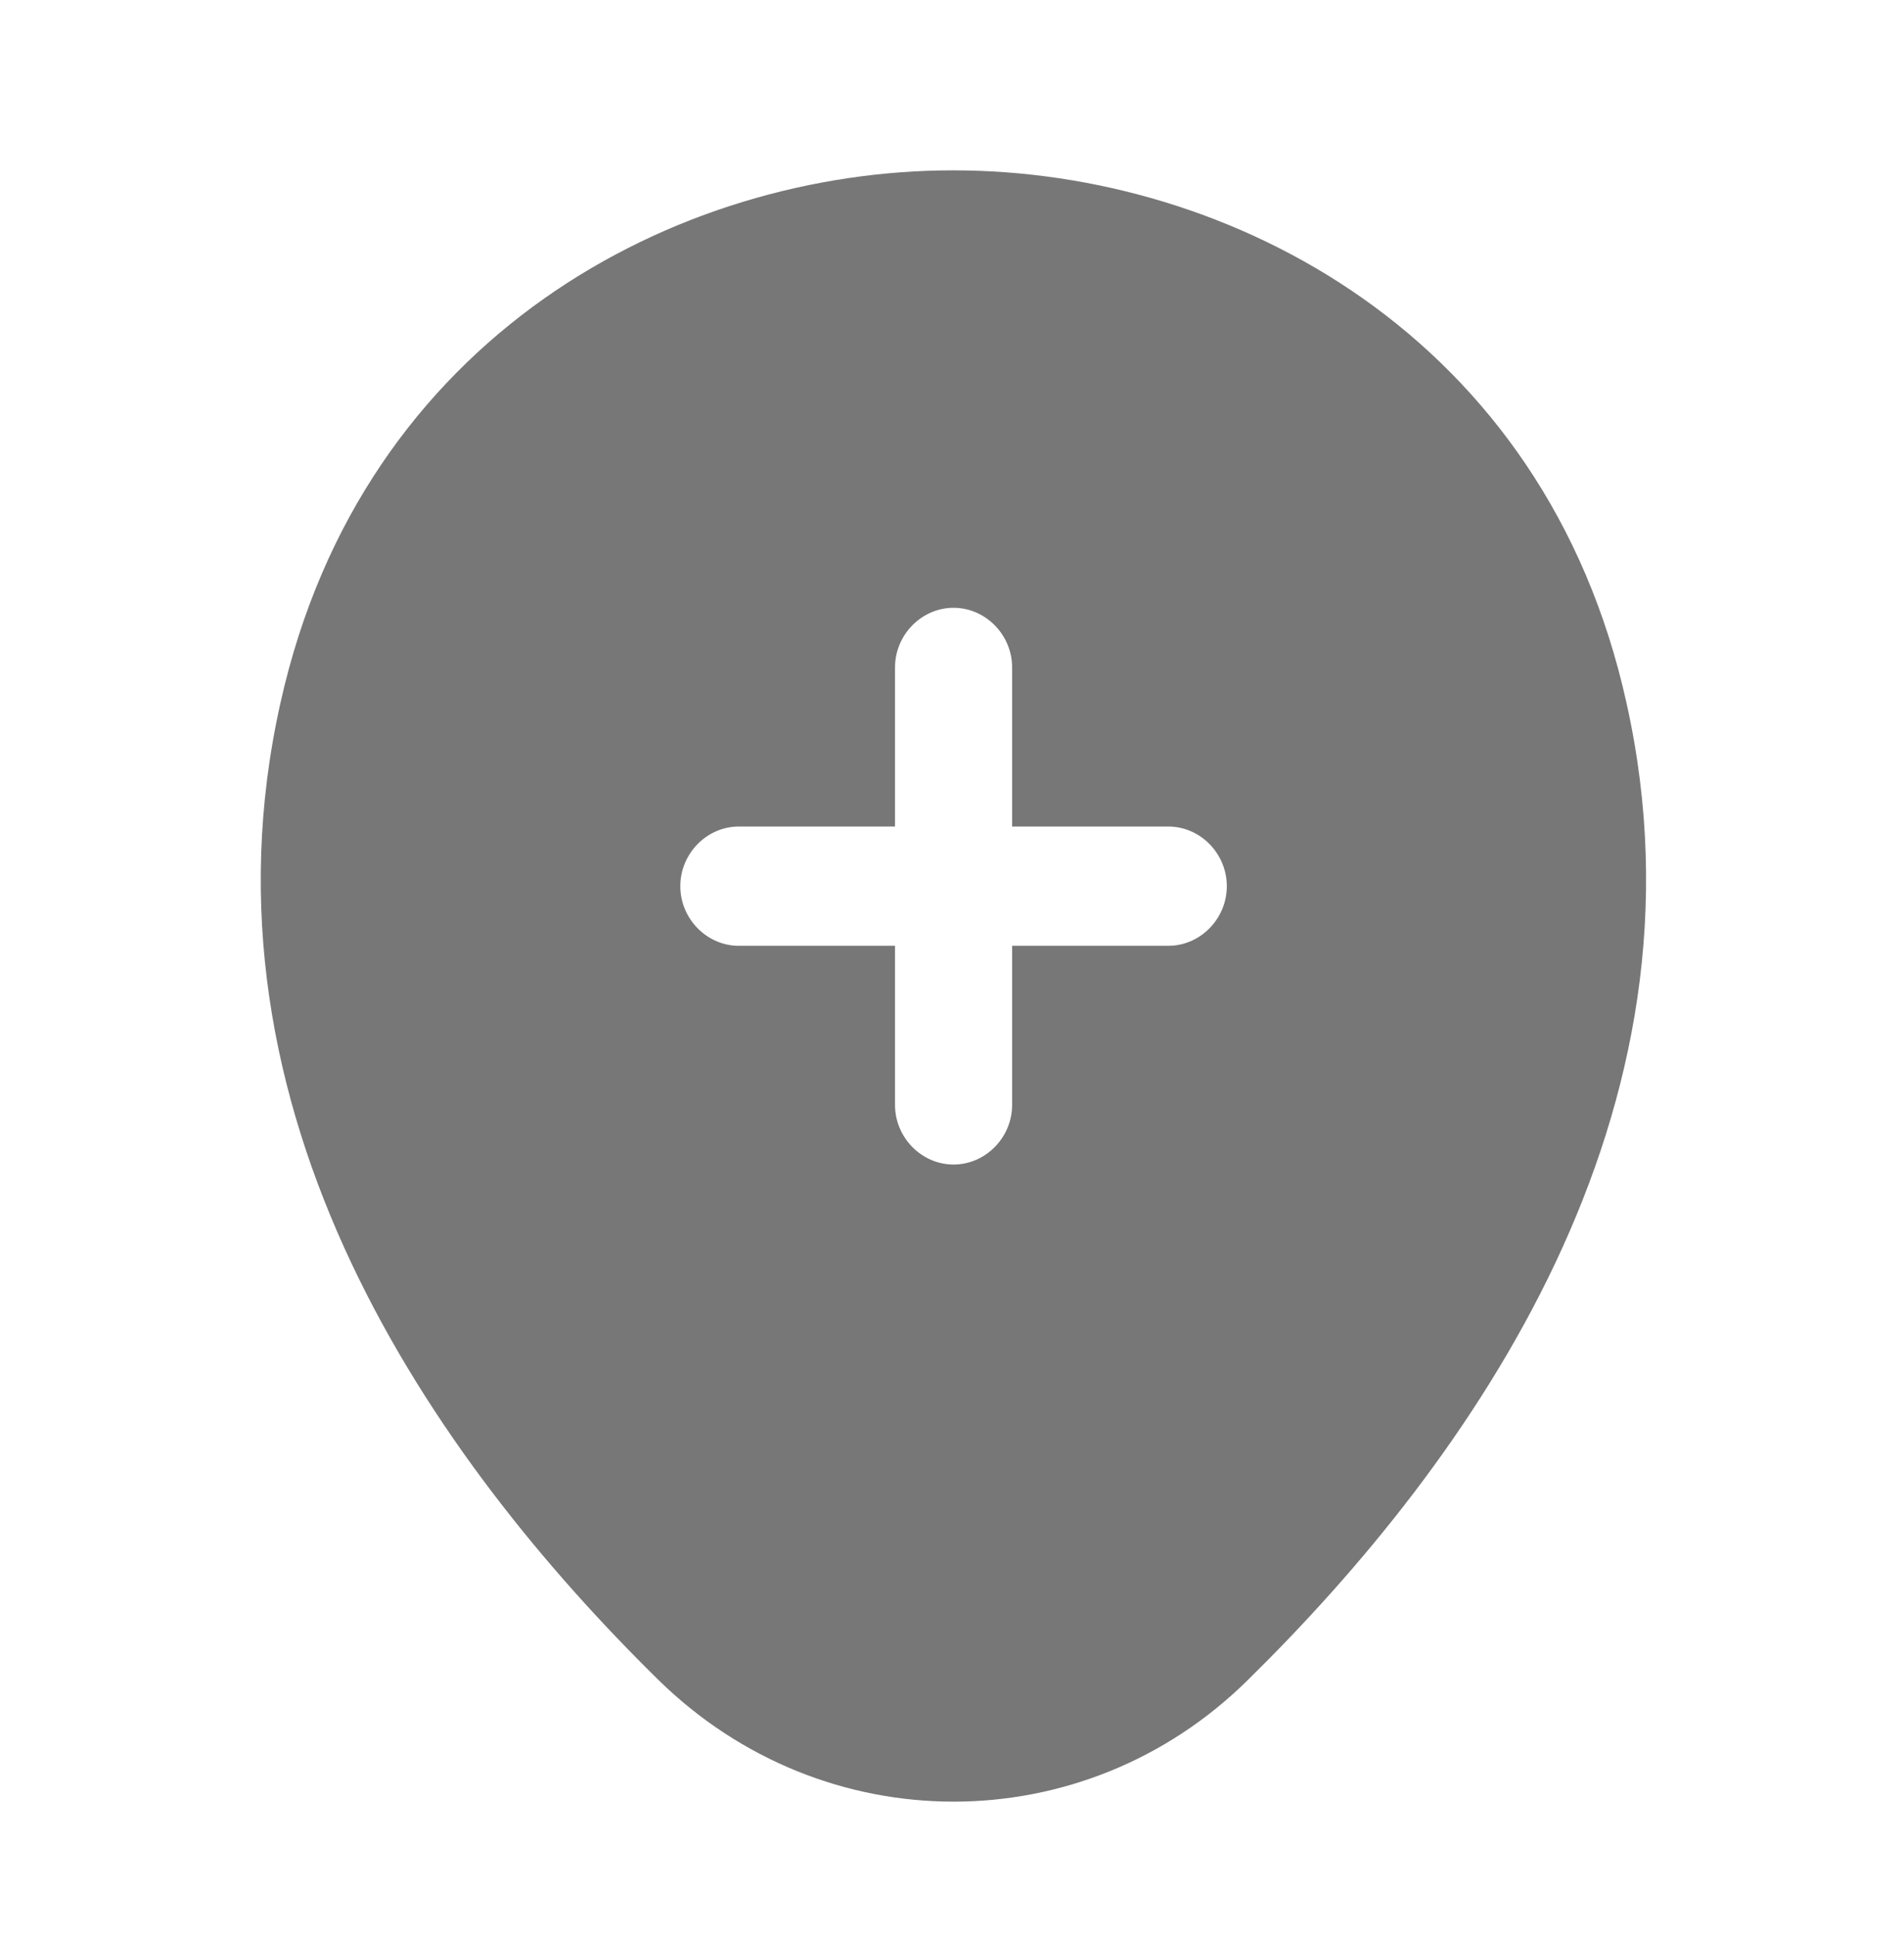 <svg width="59" height="60" viewBox="0 0 59 60" fill="none" xmlns="http://www.w3.org/2000/svg">
<path d="M50.403 21.78C47.887 10.375 38.113 5.276 29.548 5.276C29.548 5.276 29.548 5.276 29.524 5.276C20.984 5.276 11.234 10.375 8.694 21.755C5.839 34.466 13.484 45.231 20.403 52.03C22.968 54.542 26.258 55.799 29.548 55.799C32.839 55.799 36.129 54.542 38.669 52.03C45.589 45.231 53.234 34.491 50.403 21.78ZM36.202 29.293H31.363V34.22C31.363 35.23 30.54 36.067 29.548 36.067C28.556 36.067 27.734 35.23 27.734 34.22V29.293H22.895C21.903 29.293 21.081 28.456 21.081 27.446C21.081 26.436 21.903 25.598 22.895 25.598H27.734V20.672C27.734 19.662 28.556 18.824 29.548 18.824C30.54 18.824 31.363 19.662 31.363 20.672V25.598H36.202C37.194 25.598 38.016 26.436 38.016 27.446C38.016 28.456 37.194 29.293 36.202 29.293Z" fill="#777777"/>
</svg>

